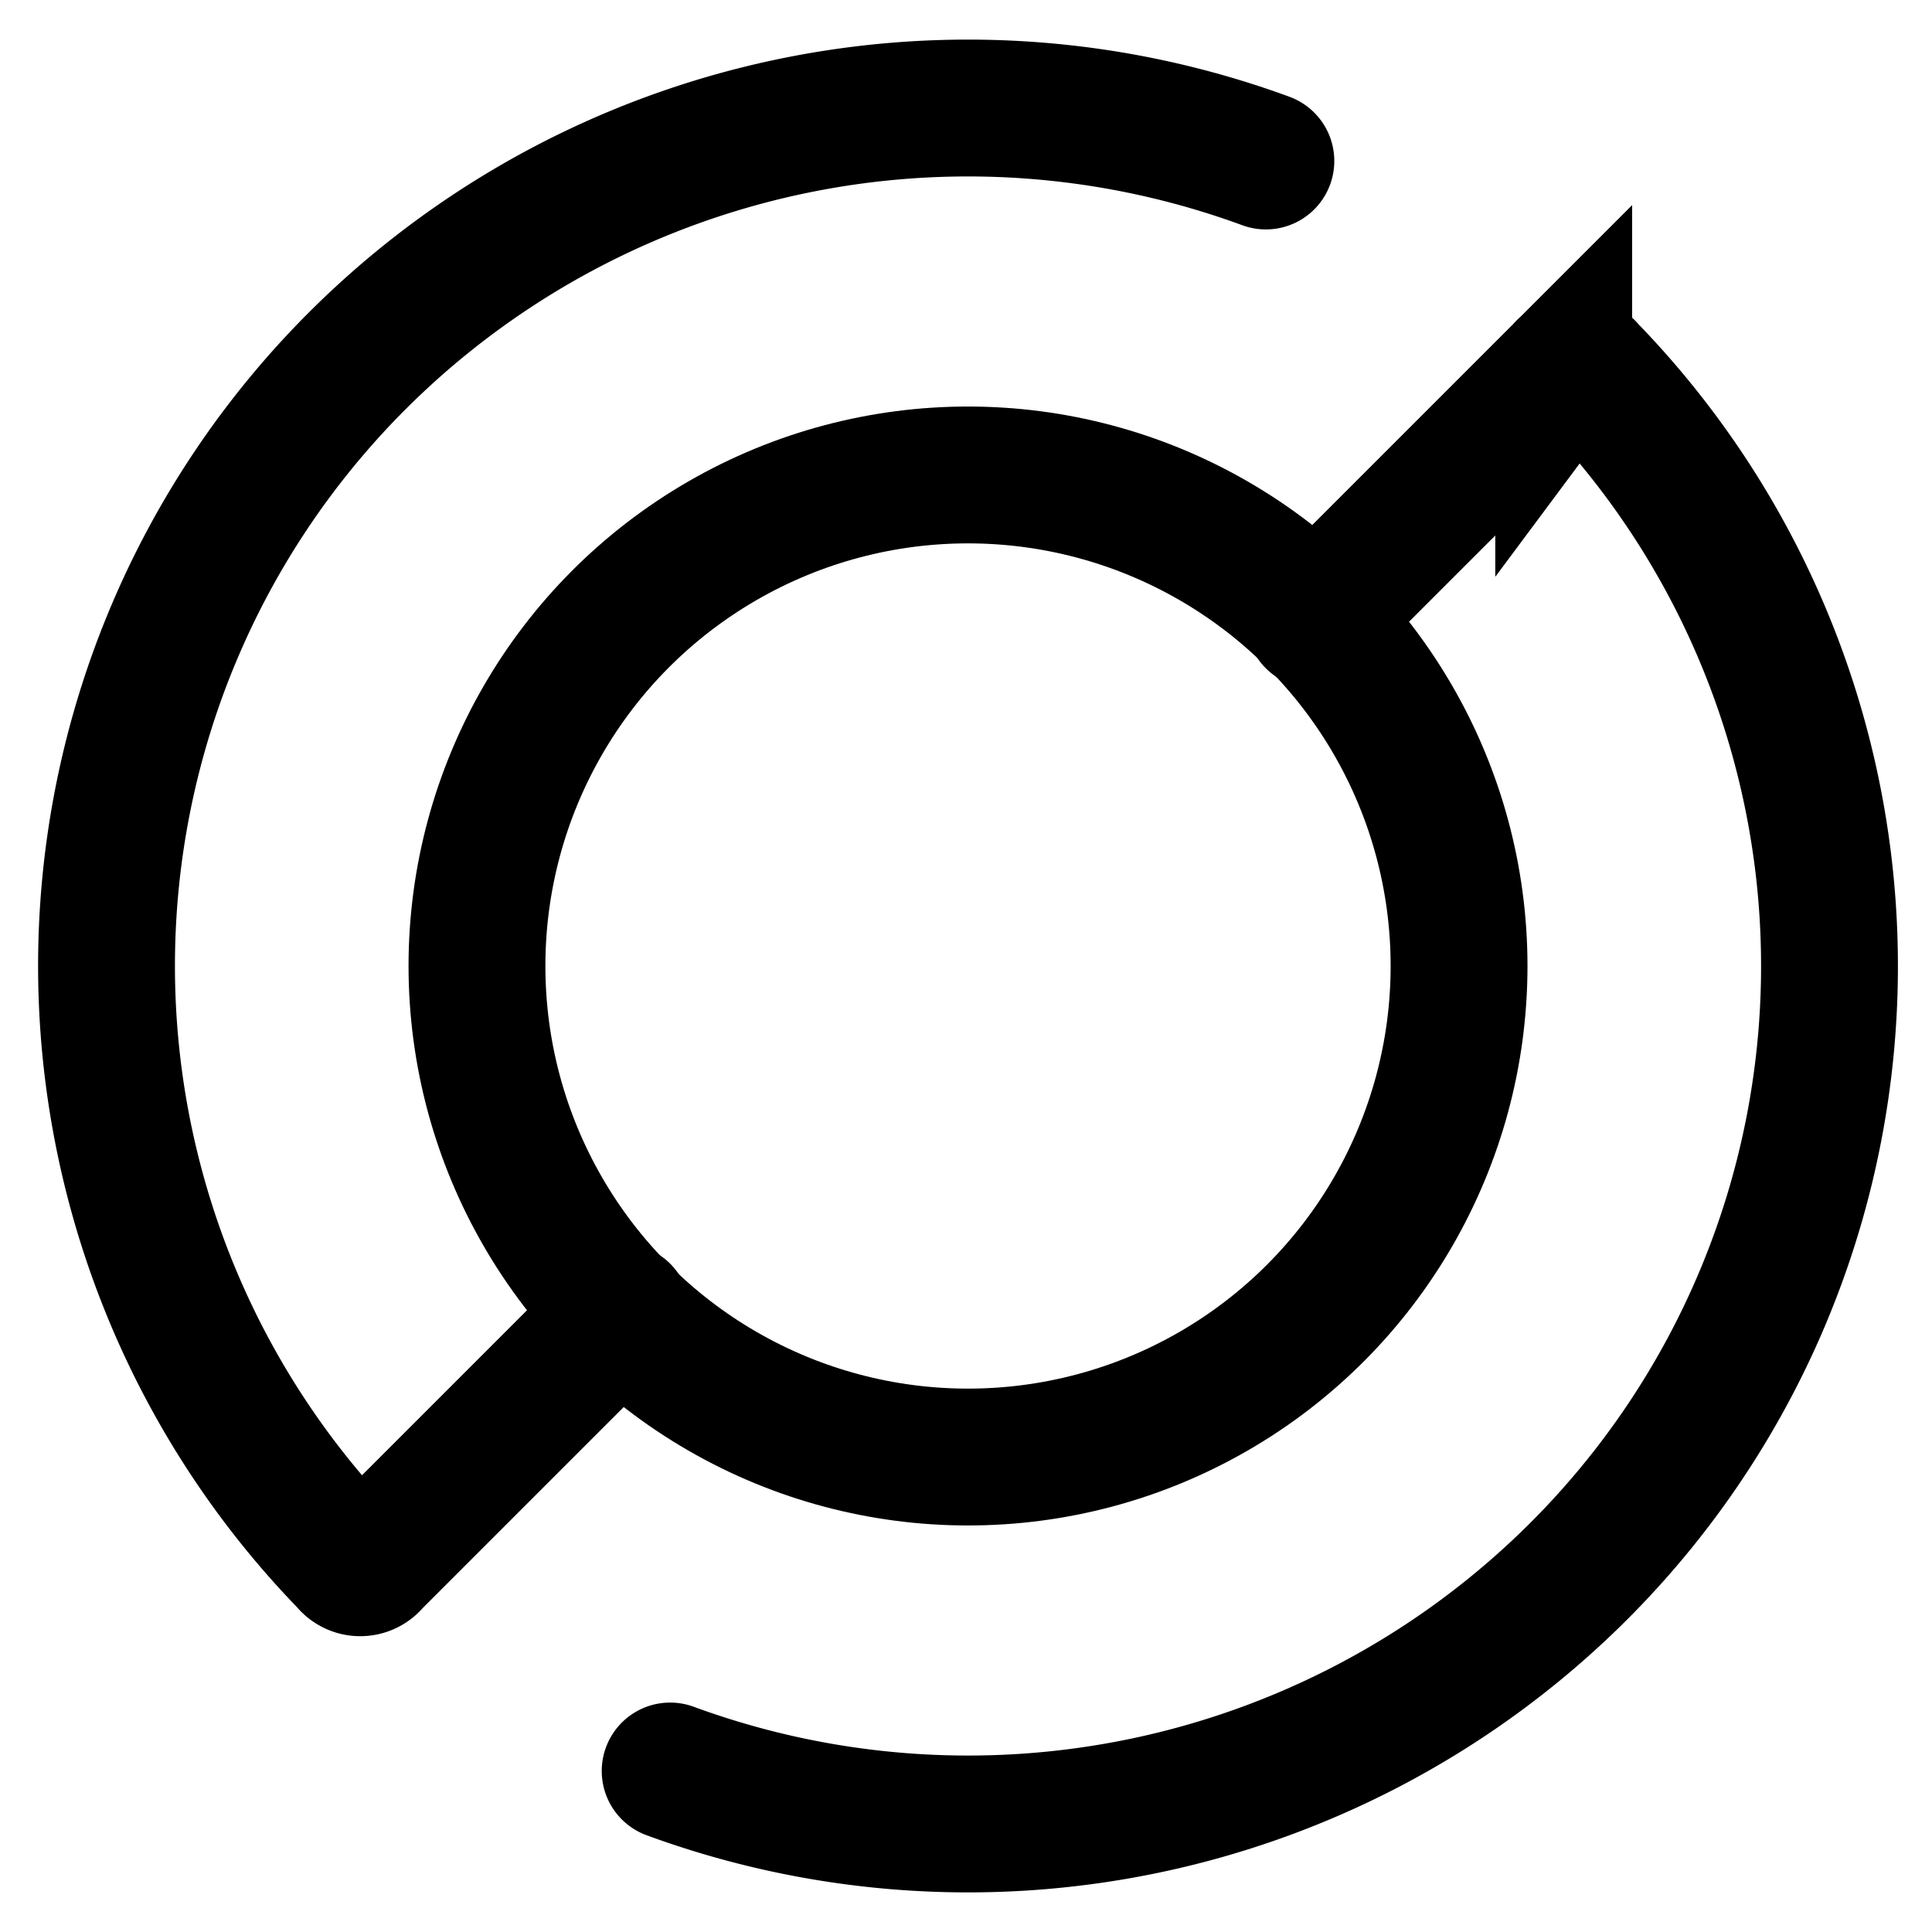 <svg xmlns="http://www.w3.org/2000/svg" width="24" height="24" viewBox="0 0 24 24">
  <g id="cazino_live.ico" transform="translate(18463 22923)">
    <rect id="Rectangle_3813" data-name="Rectangle 3813" width="24" height="24" transform="translate(-18463 -22923)" fill="rgba(112,112,112,0)"/>
    <g id="Group_18580" data-name="Group 18580" transform="translate(-18790 -23247)">
      <g id="Group_18579" data-name="Group 18579" transform="translate(328.625 326)">
        <circle id="Ellipse_448" data-name="Ellipse 448" cx="6.1" cy="6.1" r="6.1" transform="translate(4.3 3.9)" fill="none" stroke="#000" stroke-width="1.7"/>
        <path id="Path_20804" data-name="Path 20804" d="M6.1,14.3,3,17.4a.187.187,0,0,1-.3,0h0A10.626,10.626,0,0,1,3,2.3,10.734,10.734,0,0,1,14.1,0" fill="none" stroke="#000" stroke-linecap="round" stroke-width="1.7"/>
        <path id="Path_20805" data-name="Path 20805" d="M14.7,5.7l3.1-3.1a.187.187,0,0,1,.3,0h0a10.626,10.626,0,0,1-.3,15.1A10.734,10.734,0,0,1,6.7,20" fill="none" stroke="#000" stroke-linecap="round" stroke-width="1.7"/>
      </g>
    </g>
  </g>
</svg>
